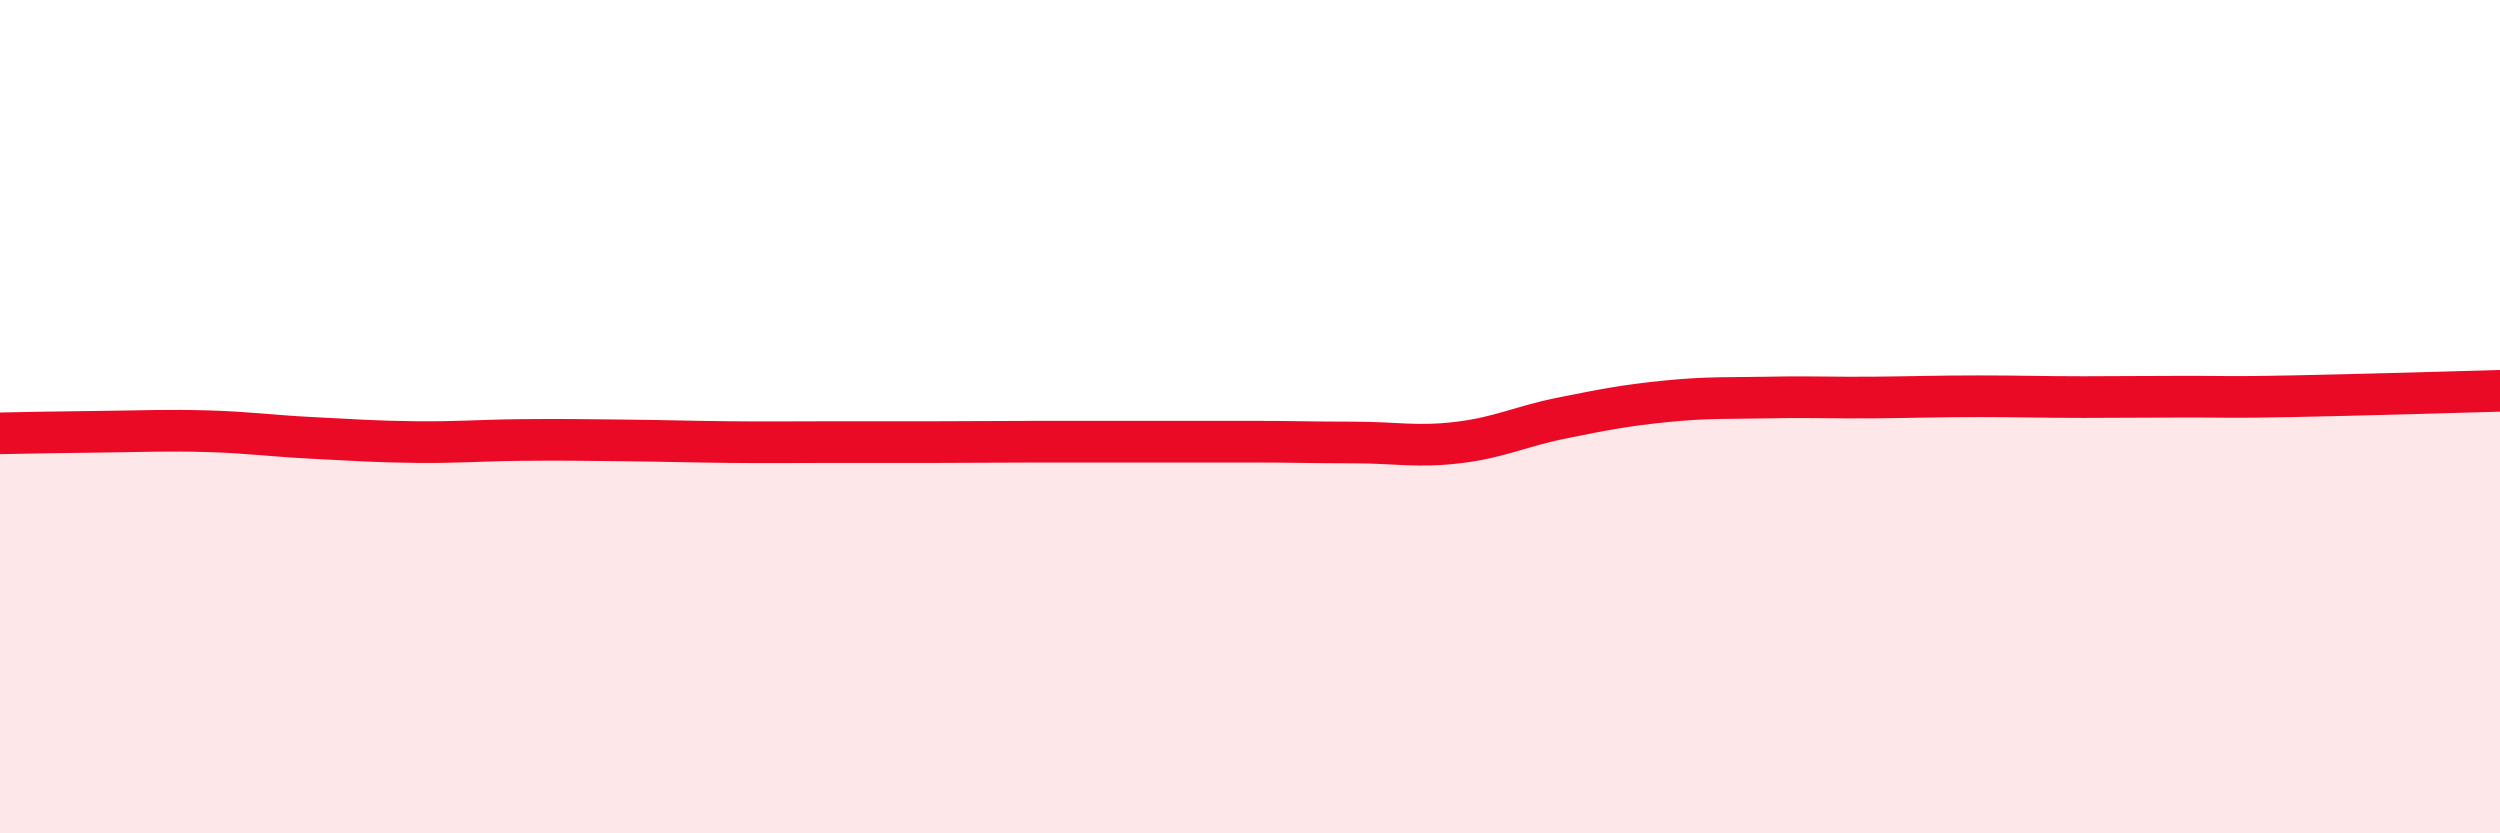 
    <svg width="60" height="20" viewBox="0 0 60 20" xmlns="http://www.w3.org/2000/svg">
      <path
        d="M 0,10.4 C 0.5,10.39 1.5,10.37 2.5,10.36 C 3.5,10.35 4,10.32 5,10.35 C 6,10.38 6.5,10.46 7.5,10.51 C 8.5,10.56 9,10.6 10,10.61 C 11,10.62 11.5,10.57 12.5,10.56 C 13.5,10.55 14,10.56 15,10.57 C 16,10.58 16.5,10.6 17.5,10.61 C 18.5,10.62 19,10.61 20,10.61 C 21,10.61 21.5,10.61 22.5,10.61 C 23.5,10.61 24,10.6 25,10.6 C 26,10.6 26.5,10.6 27.5,10.6 C 28.5,10.6 29,10.6 30,10.6 C 31,10.6 31.5,10.62 32.5,10.62 C 33.5,10.62 34,10.74 35,10.62 C 36,10.5 36.5,10.23 37.5,10.03 C 38.5,9.83 39,9.73 40,9.63 C 41,9.53 41.5,9.56 42.5,9.54 C 43.5,9.52 44,9.55 45,9.54 C 46,9.53 46.5,9.51 47.5,9.51 C 48.5,9.51 49,9.53 50,9.53 C 51,9.53 51.5,9.52 52.5,9.52 C 53.5,9.52 53.5,9.54 55,9.51 C 56.5,9.48 59,9.41 60,9.38L60 20L0 20Z"
        fill="#EB0A25"
        opacity="0.1"
        stroke-linecap="round"
        stroke-linejoin="round"
      />
      <path
        d="M 0,10.4 C 0.5,10.39 1.5,10.37 2.5,10.36 C 3.5,10.35 4,10.32 5,10.35 C 6,10.38 6.5,10.46 7.5,10.51 C 8.5,10.56 9,10.6 10,10.61 C 11,10.62 11.5,10.57 12.5,10.56 C 13.5,10.55 14,10.56 15,10.57 C 16,10.58 16.5,10.6 17.5,10.61 C 18.5,10.62 19,10.61 20,10.61 C 21,10.61 21.5,10.61 22.5,10.61 C 23.5,10.61 24,10.6 25,10.6 C 26,10.6 26.5,10.6 27.5,10.6 C 28.5,10.6 29,10.6 30,10.6 C 31,10.6 31.5,10.62 32.5,10.62 C 33.5,10.62 34,10.74 35,10.62 C 36,10.5 36.5,10.23 37.5,10.03 C 38.5,9.83 39,9.73 40,9.63 C 41,9.53 41.5,9.56 42.5,9.54 C 43.5,9.52 44,9.55 45,9.54 C 46,9.53 46.5,9.51 47.5,9.51 C 48.5,9.51 49,9.53 50,9.53 C 51,9.53 51.5,9.52 52.5,9.52 C 53.5,9.52 53.5,9.54 55,9.51 C 56.5,9.48 59,9.41 60,9.38"
        stroke="#EB0A25"
        stroke-width="1"
        fill="none"
        stroke-linecap="round"
        stroke-linejoin="round"
      />
    </svg>
  